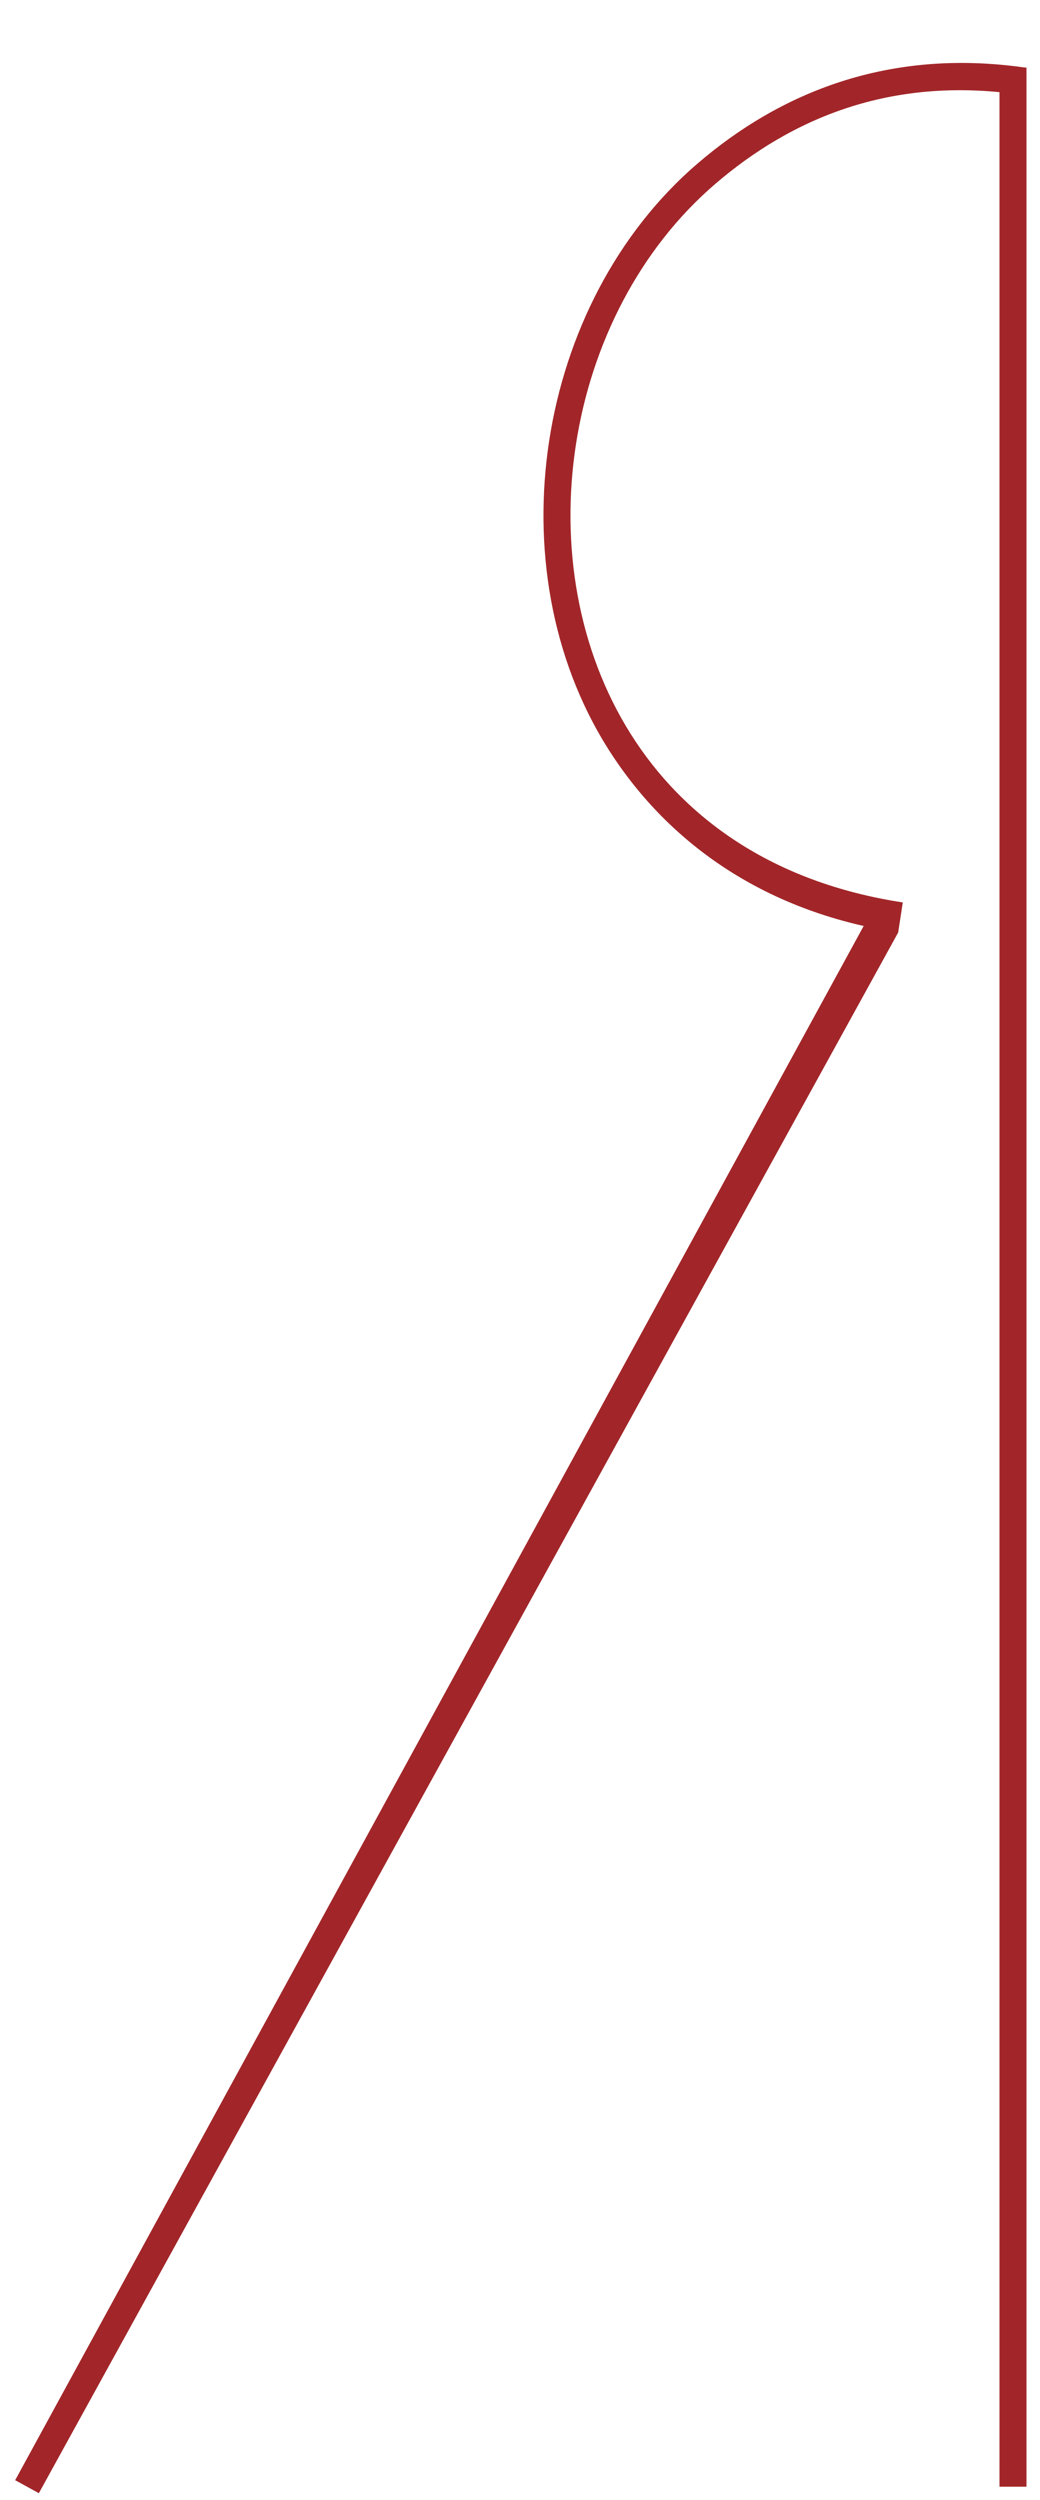 <?xml version="1.0" encoding="UTF-8"?> <svg xmlns="http://www.w3.org/2000/svg" width="77" height="185" viewBox="0 0 77 185" fill="none"><path d="M75 5L75 184" stroke="#A22629" stroke-width="2"></path><path d="M66.5 69L2.877 184.481L1.123 183.519L64.5 67.5L66.5 69Z" fill="#A22629"></path><path d="M66.841 66.774C57.199 65.303 50.611 60.523 46.697 54.309C42.769 48.073 41.496 40.325 42.64 32.898C43.784 25.471 47.334 18.434 52.958 13.608C58.563 8.8 65.89 5.619 75.5 7L75.89 5C65.724 3.54 57.709 6.897 51.656 12.091C45.622 17.268 41.87 24.76 40.663 32.594C39.457 40.428 40.785 48.676 45.004 55.376C49.238 62.098 56.306 67.445 66.5 69L66.841 66.774Z" fill="#A22629"></path></svg> 